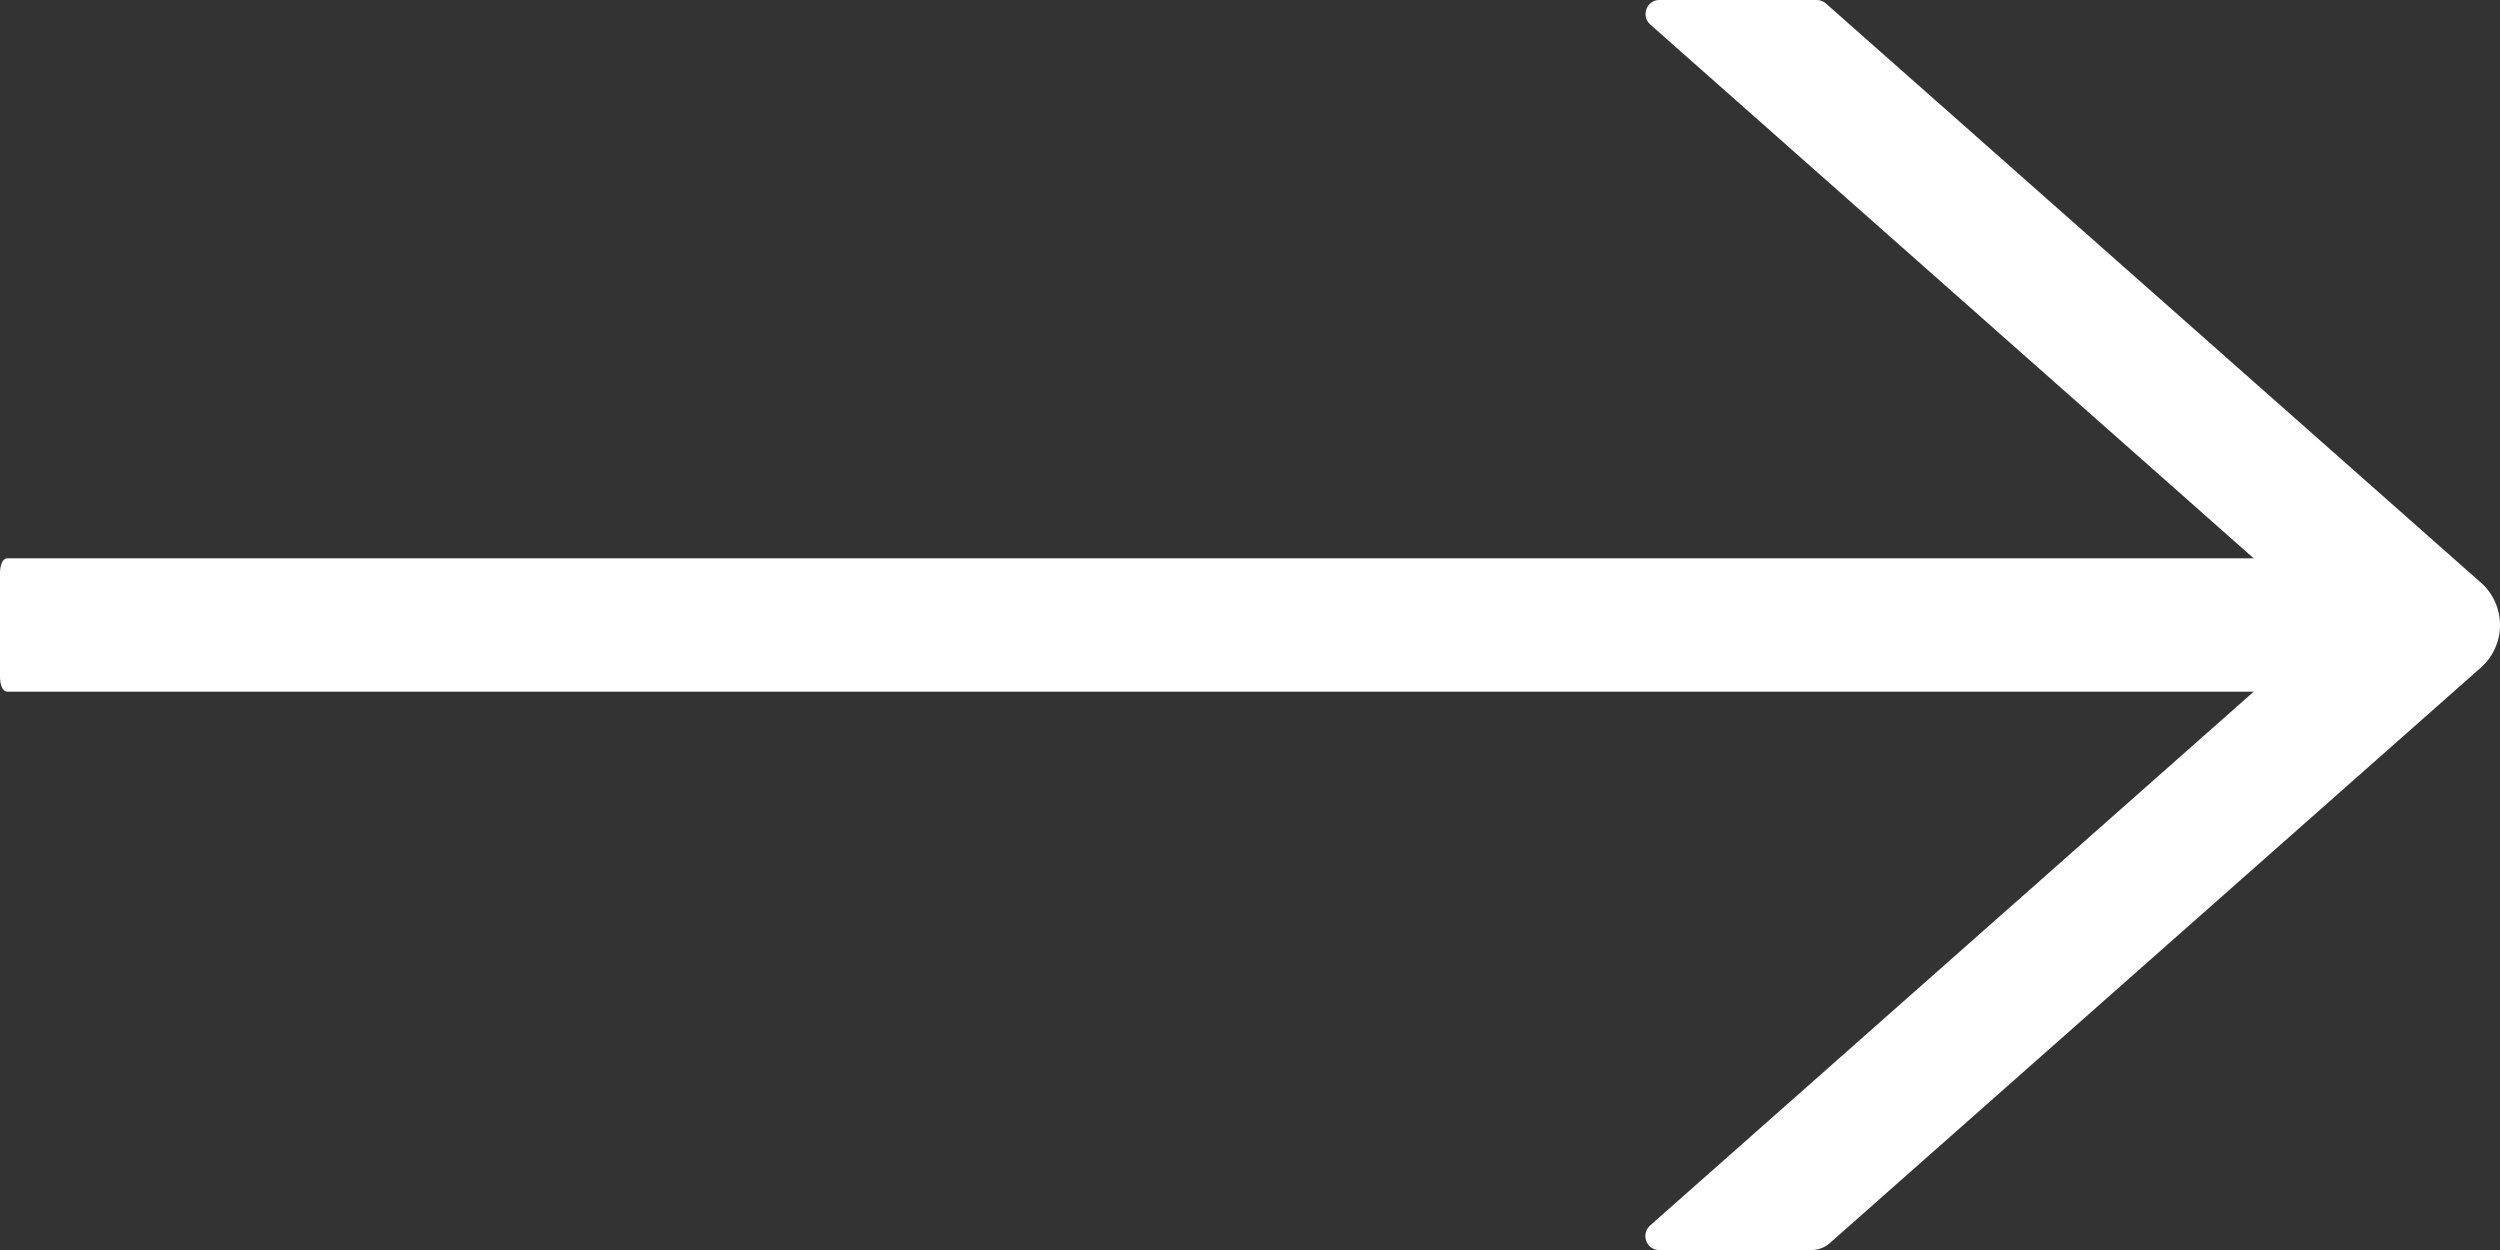 <svg width="46" height="23" viewBox="0 0 46 23" fill="none" xmlns="http://www.w3.org/2000/svg">
<rect x="0" y="0" width="46" height="23" fill="#333333" stroke="none"/>
<path d="M0.14 12.727L41.468 12.727L30.363 22.548C30.186 22.706 30.293 23 30.528 23L33.334 23C33.458 23 33.575 22.955 33.667 22.874L45.65 12.282C45.76 12.185 45.848 12.065 45.908 11.93C45.969 11.796 46 11.65 46 11.502C46 11.354 45.969 11.207 45.908 11.073C45.848 10.938 45.76 10.818 45.65 10.722L33.598 0.065C33.55 0.023 33.493 1.0934e-06 33.433 1.09867e-06L30.531 1.35232e-06C30.297 1.37284e-06 30.189 0.297 30.366 0.452L41.468 10.273L0.14 10.273C2.70202e-06 10.273 -1.09008e-06 10.531 -1.09008e-06 10.531L-9.2064e-07 12.469C-9.2064e-07 12.469 2.91665e-06 12.727 0.14 12.727Z" fill="white"/>
</svg>
